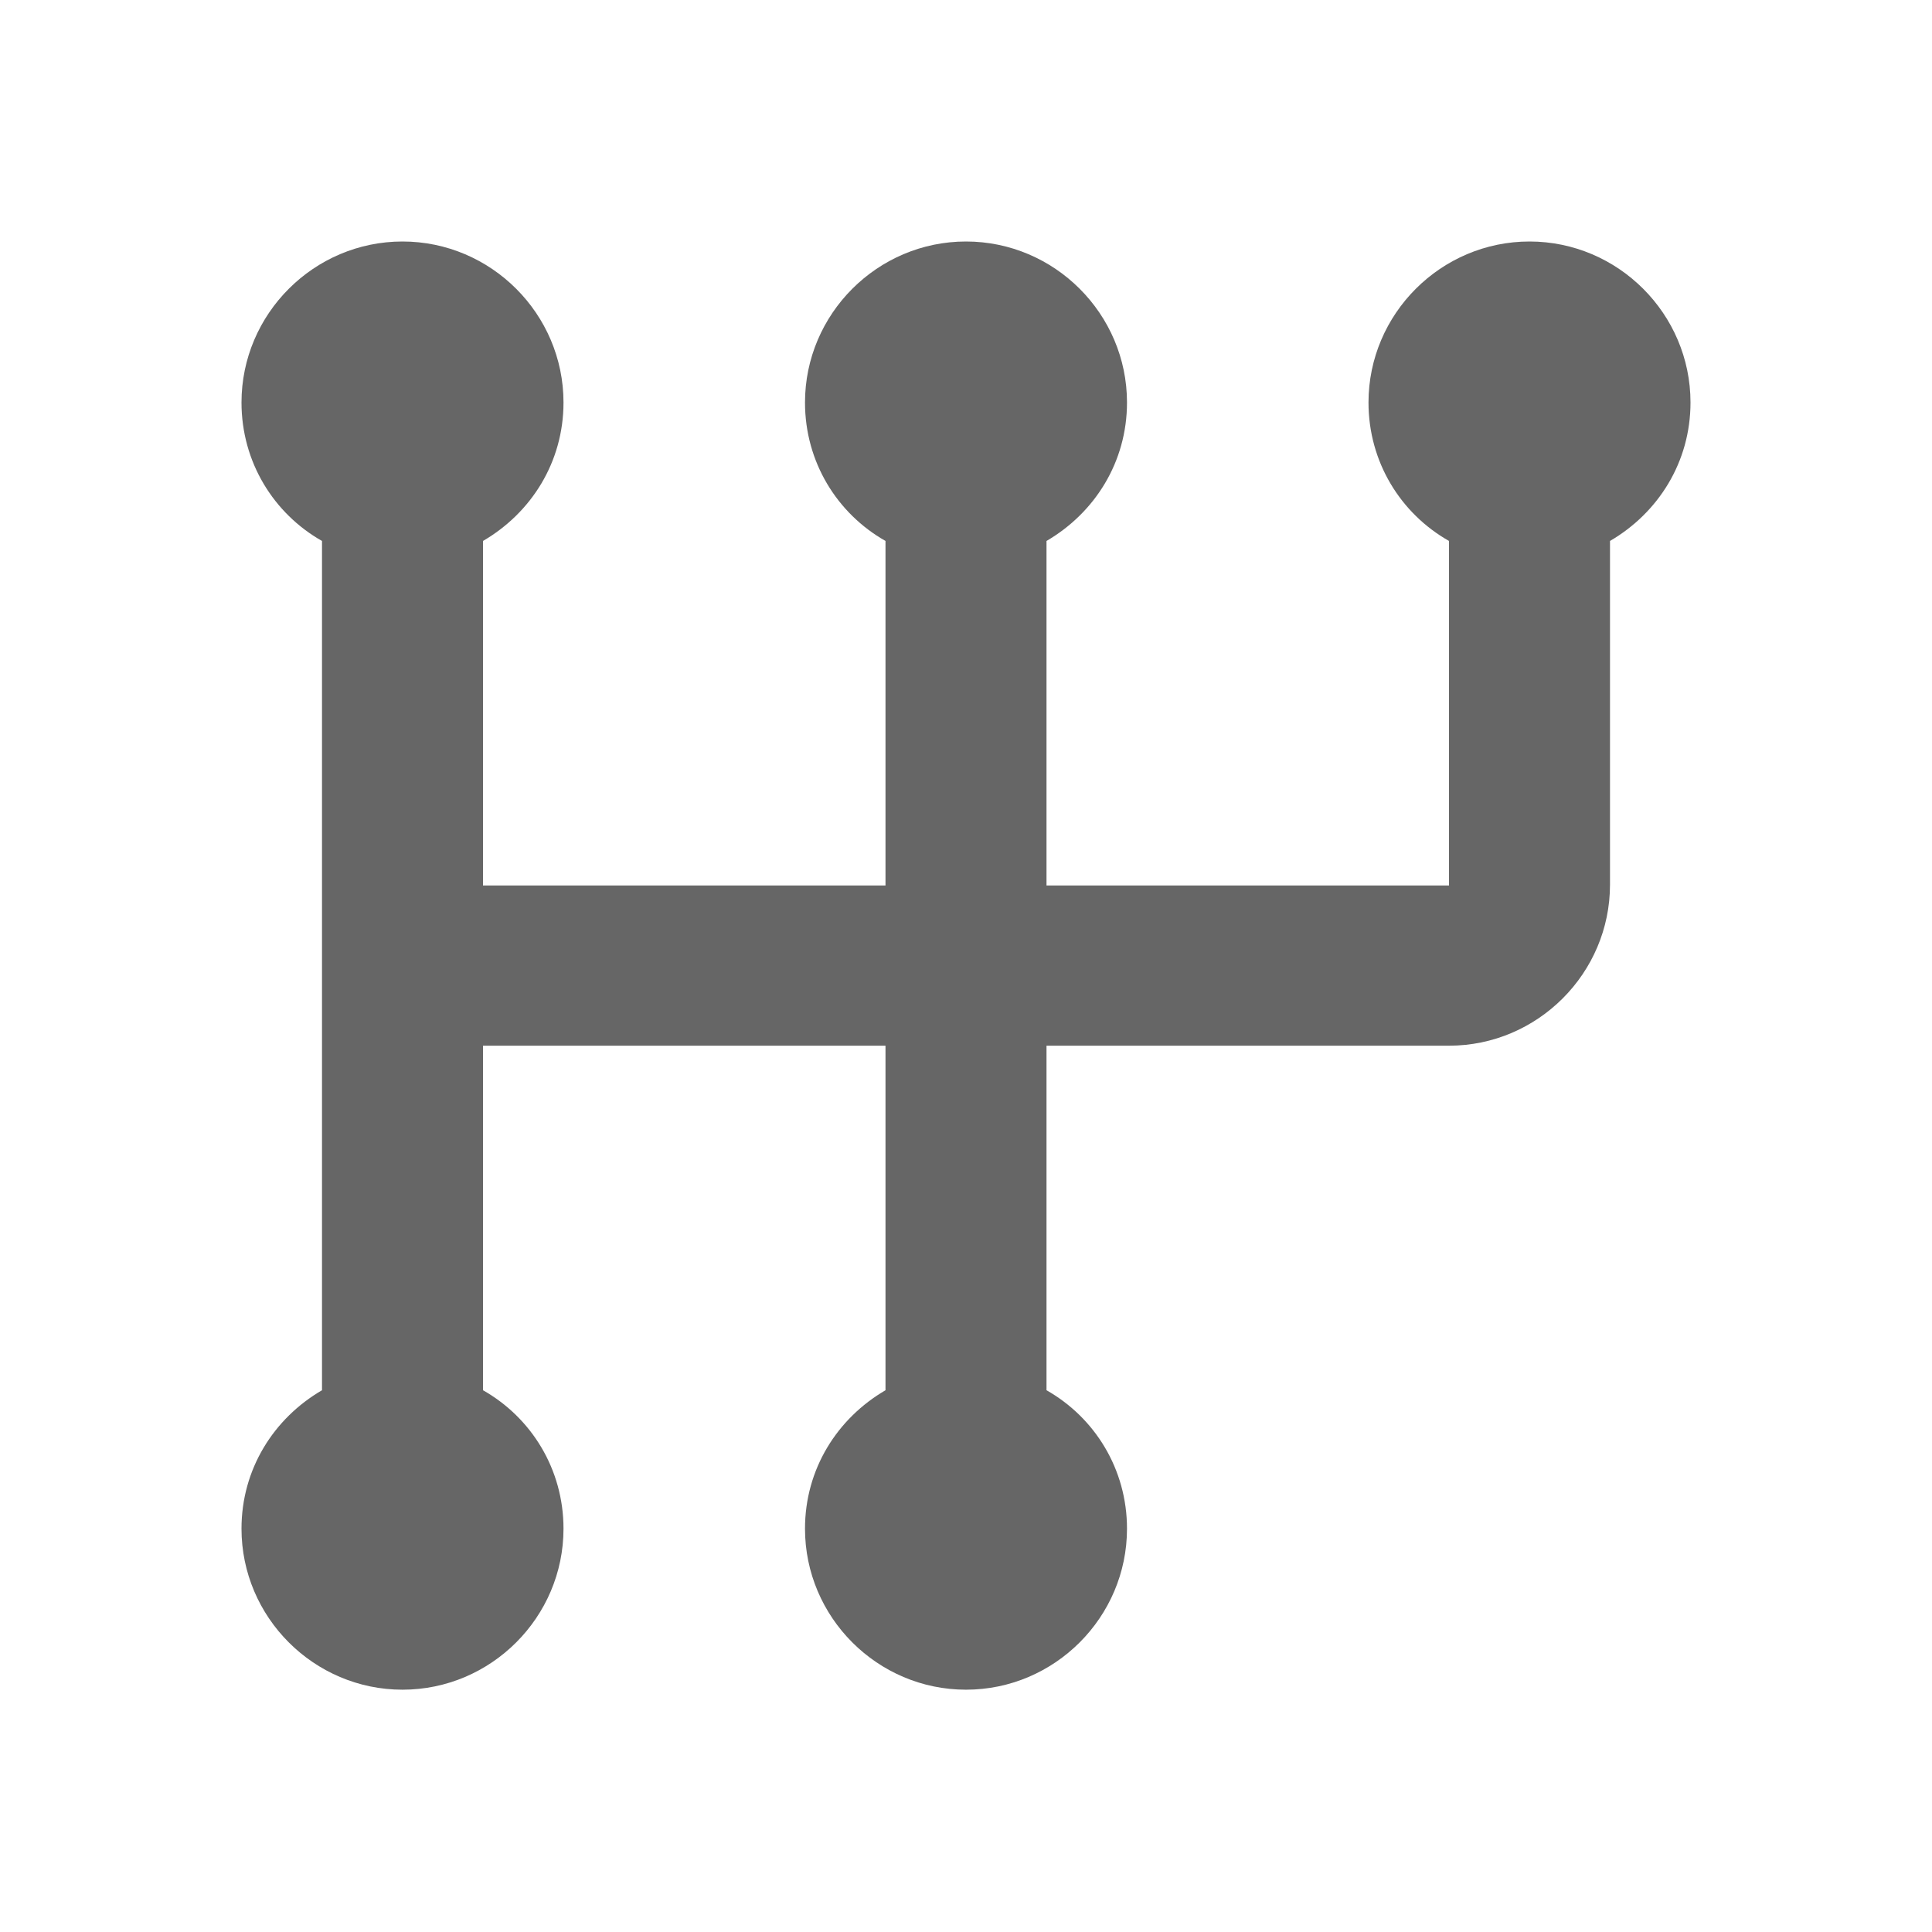 <svg data-gui="atds-icon-transmission-filter" xmlns="http://www.w3.org/2000/svg" height="18" width="18" viewBox="0 0 24 24" fill="#666666" class="atds-icon-svg"><title>Transmission filter</title><path d="M21 5C21 3.9 20.1 3 19 3C17.9 3 17 3.9 17 5C17 5.74 17.4 6.38 18 6.72V11H13V6.72C13.6 6.37 14 5.74 14 5C14 3.9 13.1 3 12 3C10.9 3 10 3.9 10 5C10 5.74 10.4 6.38 11 6.72V11H6V6.72C6.6 6.37 7 5.74 7 5C7 3.9 6.1 3 5 3C3.9 3 3 3.9 3 5C3 5.74 3.4 6.38 4 6.72V17.27C3.4 17.62 3 18.25 3 18.99C3 20.09 3.9 20.99 5 20.99C6.1 20.99 7 20.09 7 18.99C7 18.25 6.6 17.61 6 17.27V12.99H11V17.27C10.4 17.62 10 18.25 10 18.99C10 20.09 10.9 20.99 12 20.99C13.1 20.99 14 20.09 14 18.99C14 18.25 13.6 17.61 13 17.27V12.99H18C19.1 12.99 20 12.09 20 10.99V6.72C20.6 6.37 21 5.74 21 5Z"></path></svg>